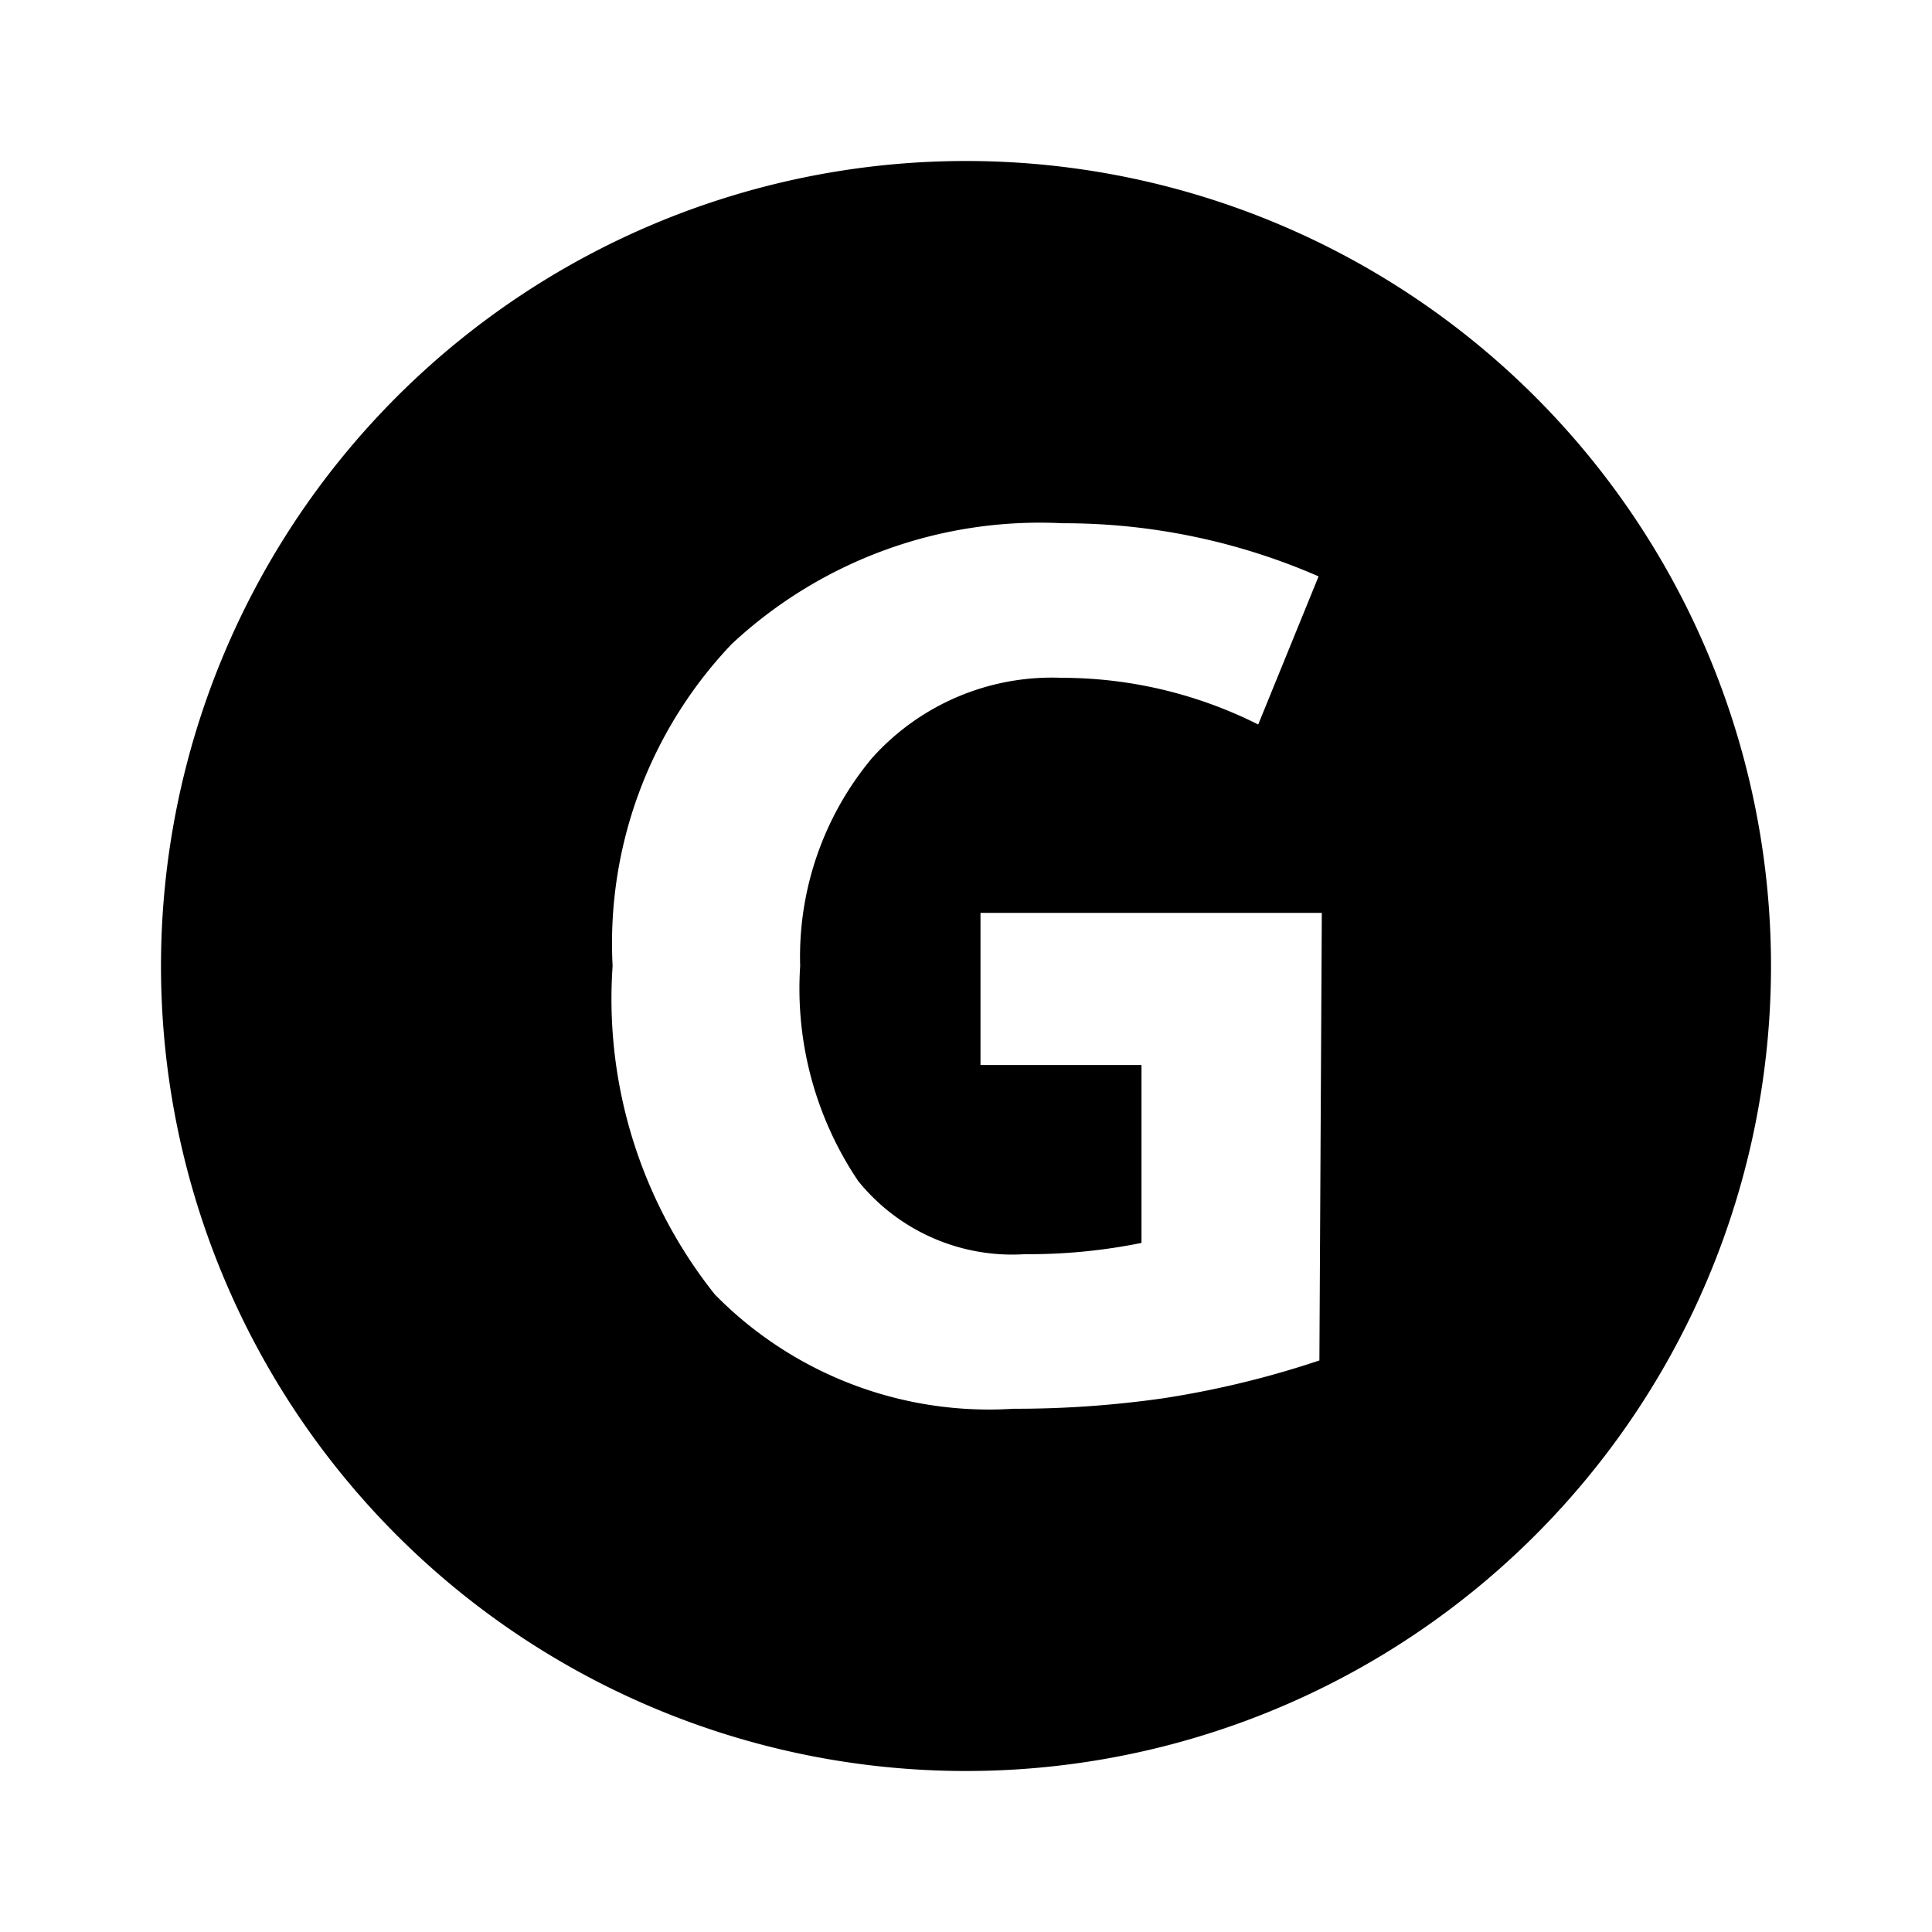 <?xml version="1.0" encoding="utf-8"?><!-- Uploaded to: SVG Repo, www.svgrepo.com, Generator: SVG Repo Mixer Tools -->
<svg fill="#000000" width="800px" height="800px" viewBox="0 0 24 24" xmlns="http://www.w3.org/2000/svg"><path d="M12,2A10,10,0,1,0,22,12,10,10,0,0,0,12,2Zm4.39,14.9a11.67,11.67,0,0,1-1.94.47,12.92,12.92,0,0,1-1.86.13,4.77,4.77,0,0,1-3.71-1.42A5.89,5.89,0,0,1,7.61,12,5.39,5.39,0,0,1,9.09,8,5.61,5.61,0,0,1,13.2,6.5a7.91,7.91,0,0,1,3.18.66L15.63,9a5.44,5.44,0,0,0-2.44-.58,3,3,0,0,0-2.36,1A3.85,3.85,0,0,0,9.94,12a4.28,4.28,0,0,0,.72,2.67,2.46,2.46,0,0,0,2.07.91,7.06,7.06,0,0,0,1.45-.14V13.23h-2l0-1.89h4.24Z"/></svg>